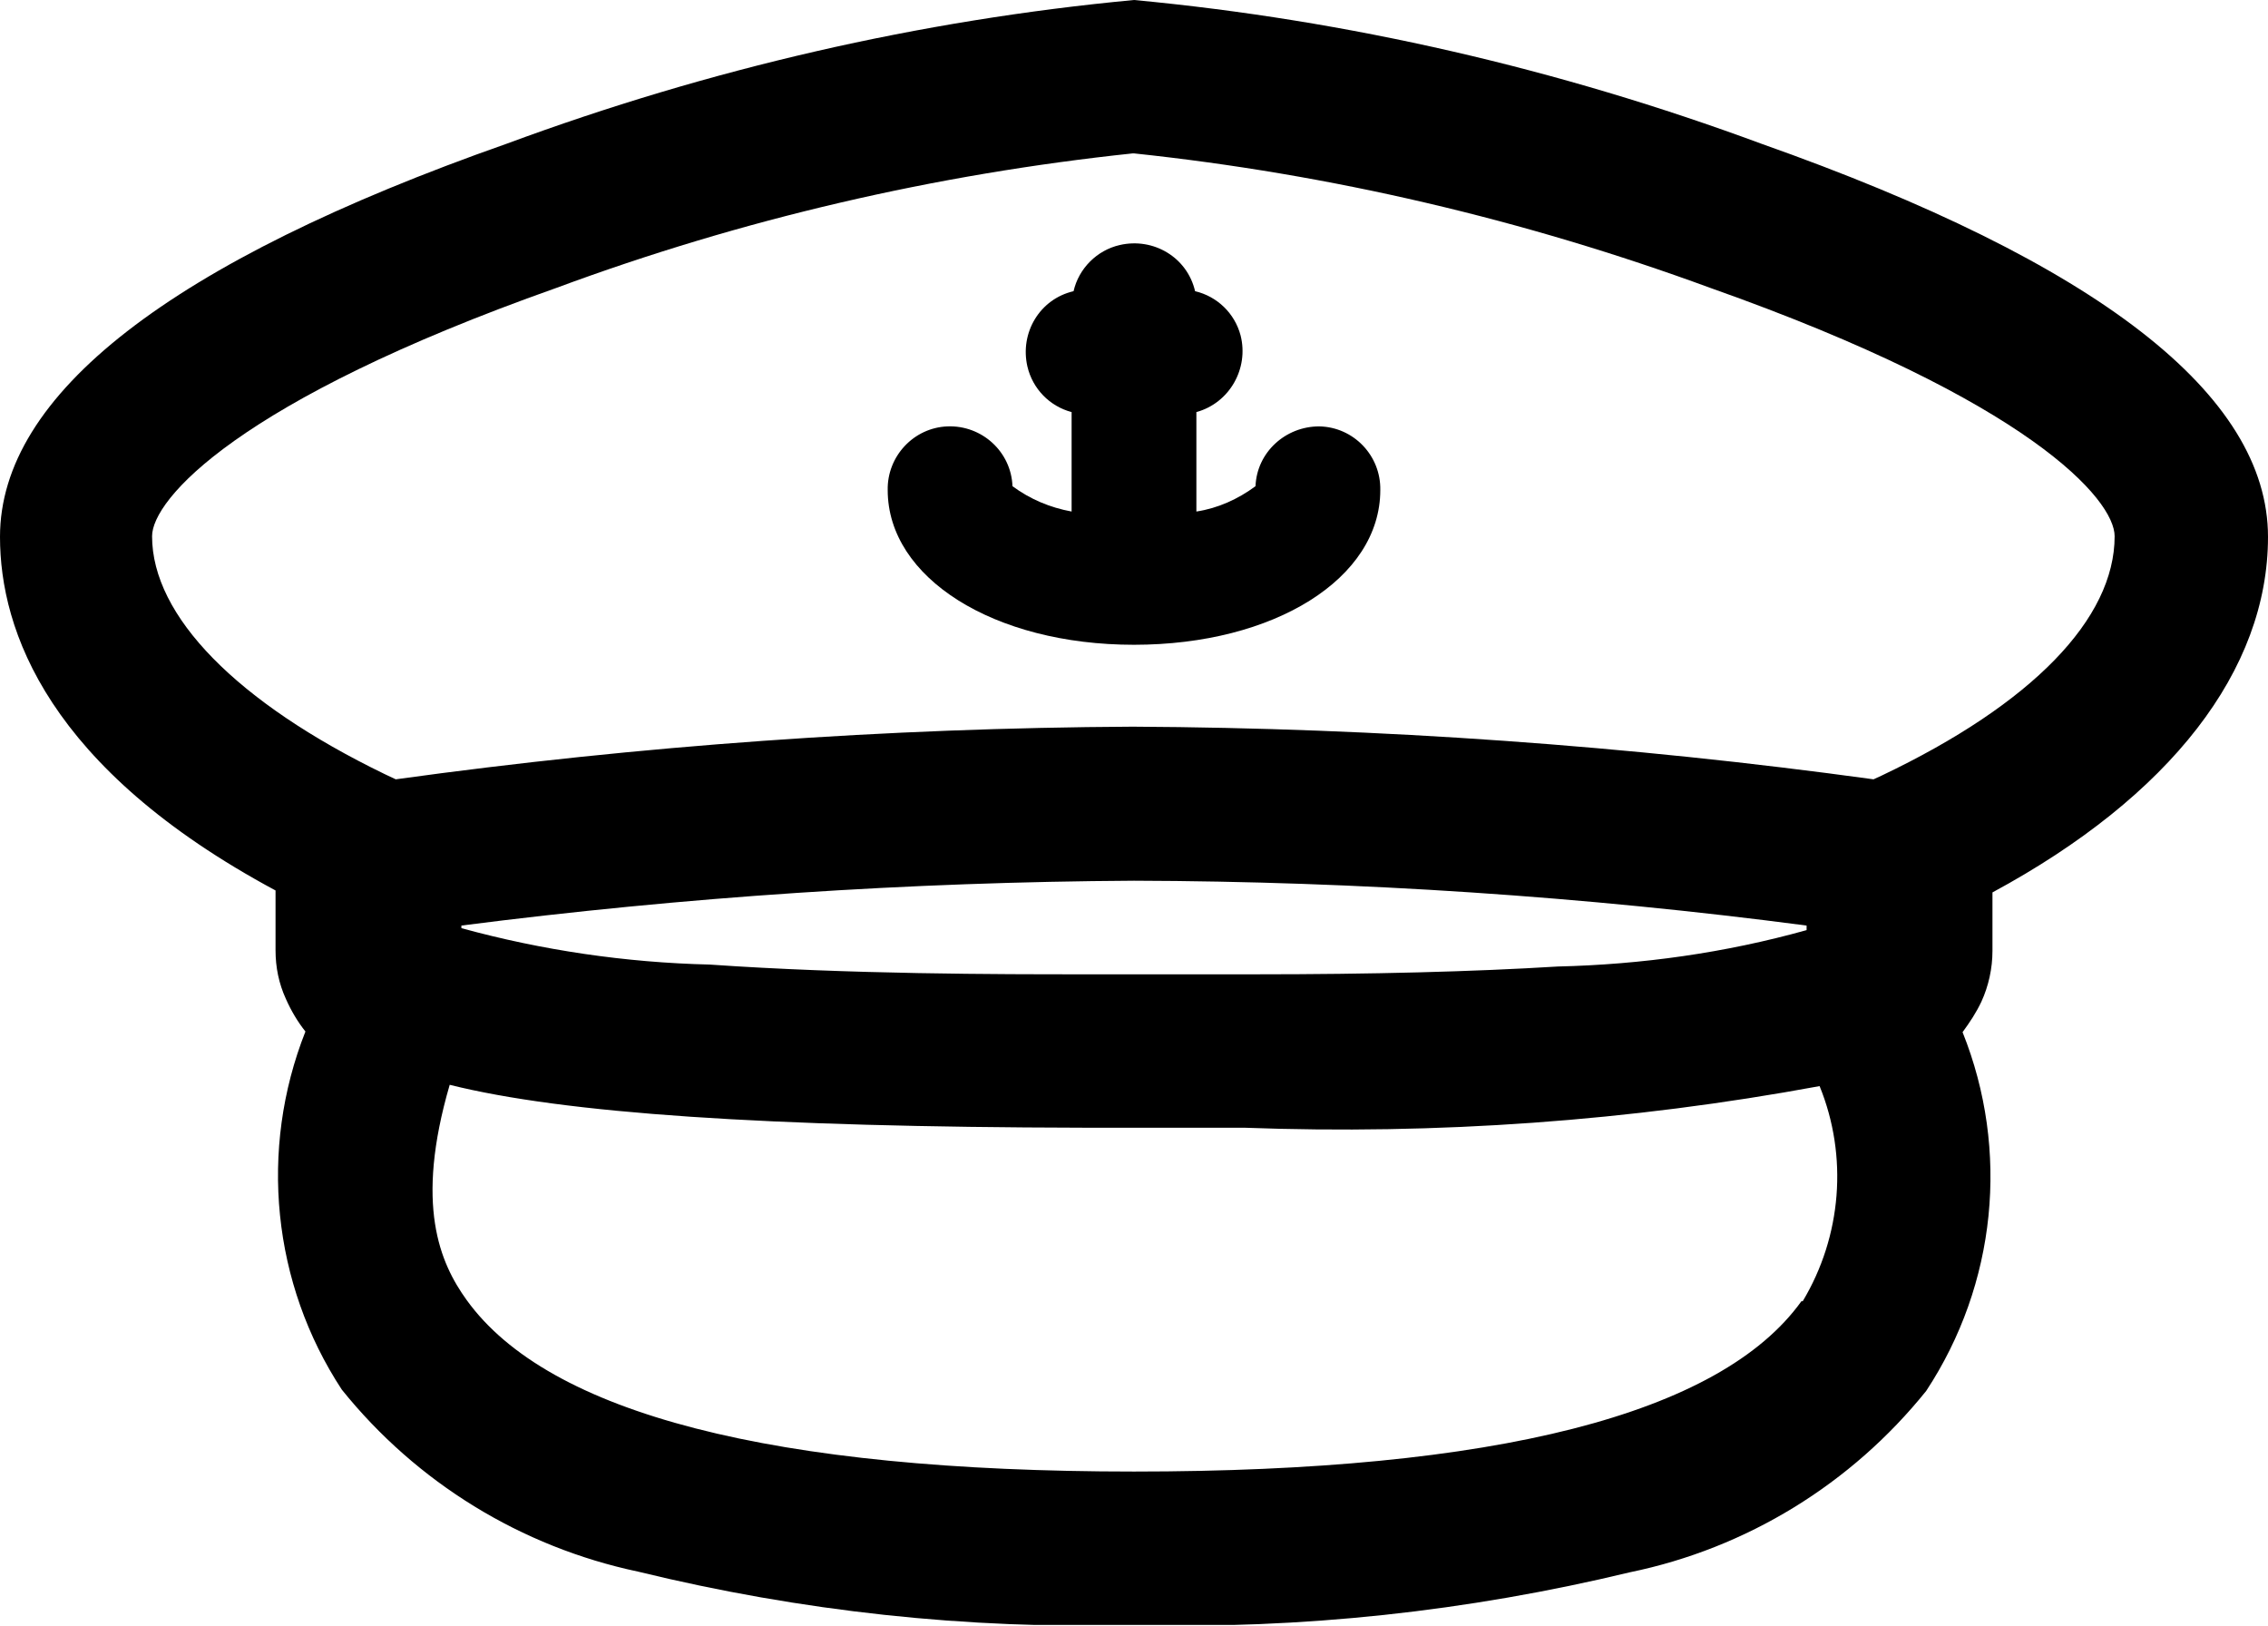 <?xml version="1.0" encoding="UTF-8"?>
<svg xmlns="http://www.w3.org/2000/svg" xmlns:xlink="http://www.w3.org/1999/xlink" id="Layer_1" data-name="Layer 1" viewBox="0 0 34.9 25.01">
  <defs>
    <style>
      .cls-1 {
        fill: none;
      }

      .cls-2 {
        clip-path: url(#clippath);
      }
    </style>
    <clipPath id="clippath">
      <rect class="cls-1" width="34.9" height="25"></rect>
    </clipPath>
  </defs>
  <g class="cls-2">
    <g id="Group_54" data-name="Group 54">
      <path id="Path_80" data-name="Path 80" d="M27.1,2.21c-3.11-1.15-6.35-1.9-9.65-2.21-3.3.31-6.54,1.06-9.65,2.21C2.62,4.03,0,6.07,0,8.26c0,1.44.74,3.56,4.24,5.44v.92c0,.26.05.51.16.75.08.18.18.35.3.5-.72,1.82-.51,3.88.56,5.51,1.15,1.43,2.76,2.42,4.56,2.8,2.5.61,5.06.89,7.63.82,2.57.07,5.14-.21,7.63-.81,1.8-.37,3.41-1.36,4.56-2.79,1.08-1.64,1.29-3.7.56-5.52.11-.15.21-.3.29-.47.11-.24.17-.51.17-.78v-.9c2.74-1.48,4.24-3.42,4.24-5.47,0-2.19-2.62-4.22-7.8-6.05M27.72,20.02c-1.25,1.74-4.71,2.62-10.27,2.62s-9.01-.89-10.27-2.64c-.41-.57-.8-1.46-.26-3.31,1.76.44,4.87.65,9.74.66h2.48c2.97.11,5.94-.1,8.86-.64.44,1.08.34,2.31-.26,3.31M27.8,14.31c-1.25.35-2.54.53-3.83.56-1.3.08-2.86.12-4.65.12h-2.65c-1.26,0-3.6,0-5.75-.15-1.29-.03-2.58-.22-3.82-.56v-.04c3.43-.44,6.89-.67,10.35-.69,3.46.01,6.92.24,10.35.69v.07ZM17.45,2.36c3.03.32,6.01,1.02,8.87,2.07,4.92,1.74,6.22,3.26,6.22,3.82,0,1.27-1.27,2.58-3.58,3.68l-.13.06c-3.78-.52-7.59-.79-11.4-.81-3.79.02-7.58.29-11.34.81l-.17-.08c-2.27-1.1-3.58-2.43-3.58-3.66,0-.56,1.3-2.08,6.22-3.82,2.86-1.06,5.84-1.75,8.87-2.07"></path>
      <path id="Path_81" data-name="Path 81" d="M17.45,9.92c2.16,0,3.79-1.02,3.79-2.38.01-.53-.41-.97-.94-.98-.52,0-.96.4-.98.92-.27.2-.58.34-.91.39v-1.53c.51-.14.81-.67.68-1.18-.09-.34-.36-.6-.7-.68-.12-.52-.64-.83-1.16-.71-.35.08-.63.36-.71.71-.52.12-.83.64-.71,1.16.08.34.34.61.68.7v1.53c-.33-.06-.64-.19-.91-.39-.02-.53-.47-.94-1-.92-.52.02-.93.46-.92.98,0,1.35,1.63,2.38,3.79,2.38"></path>
    </g>
  </g>
</svg>
